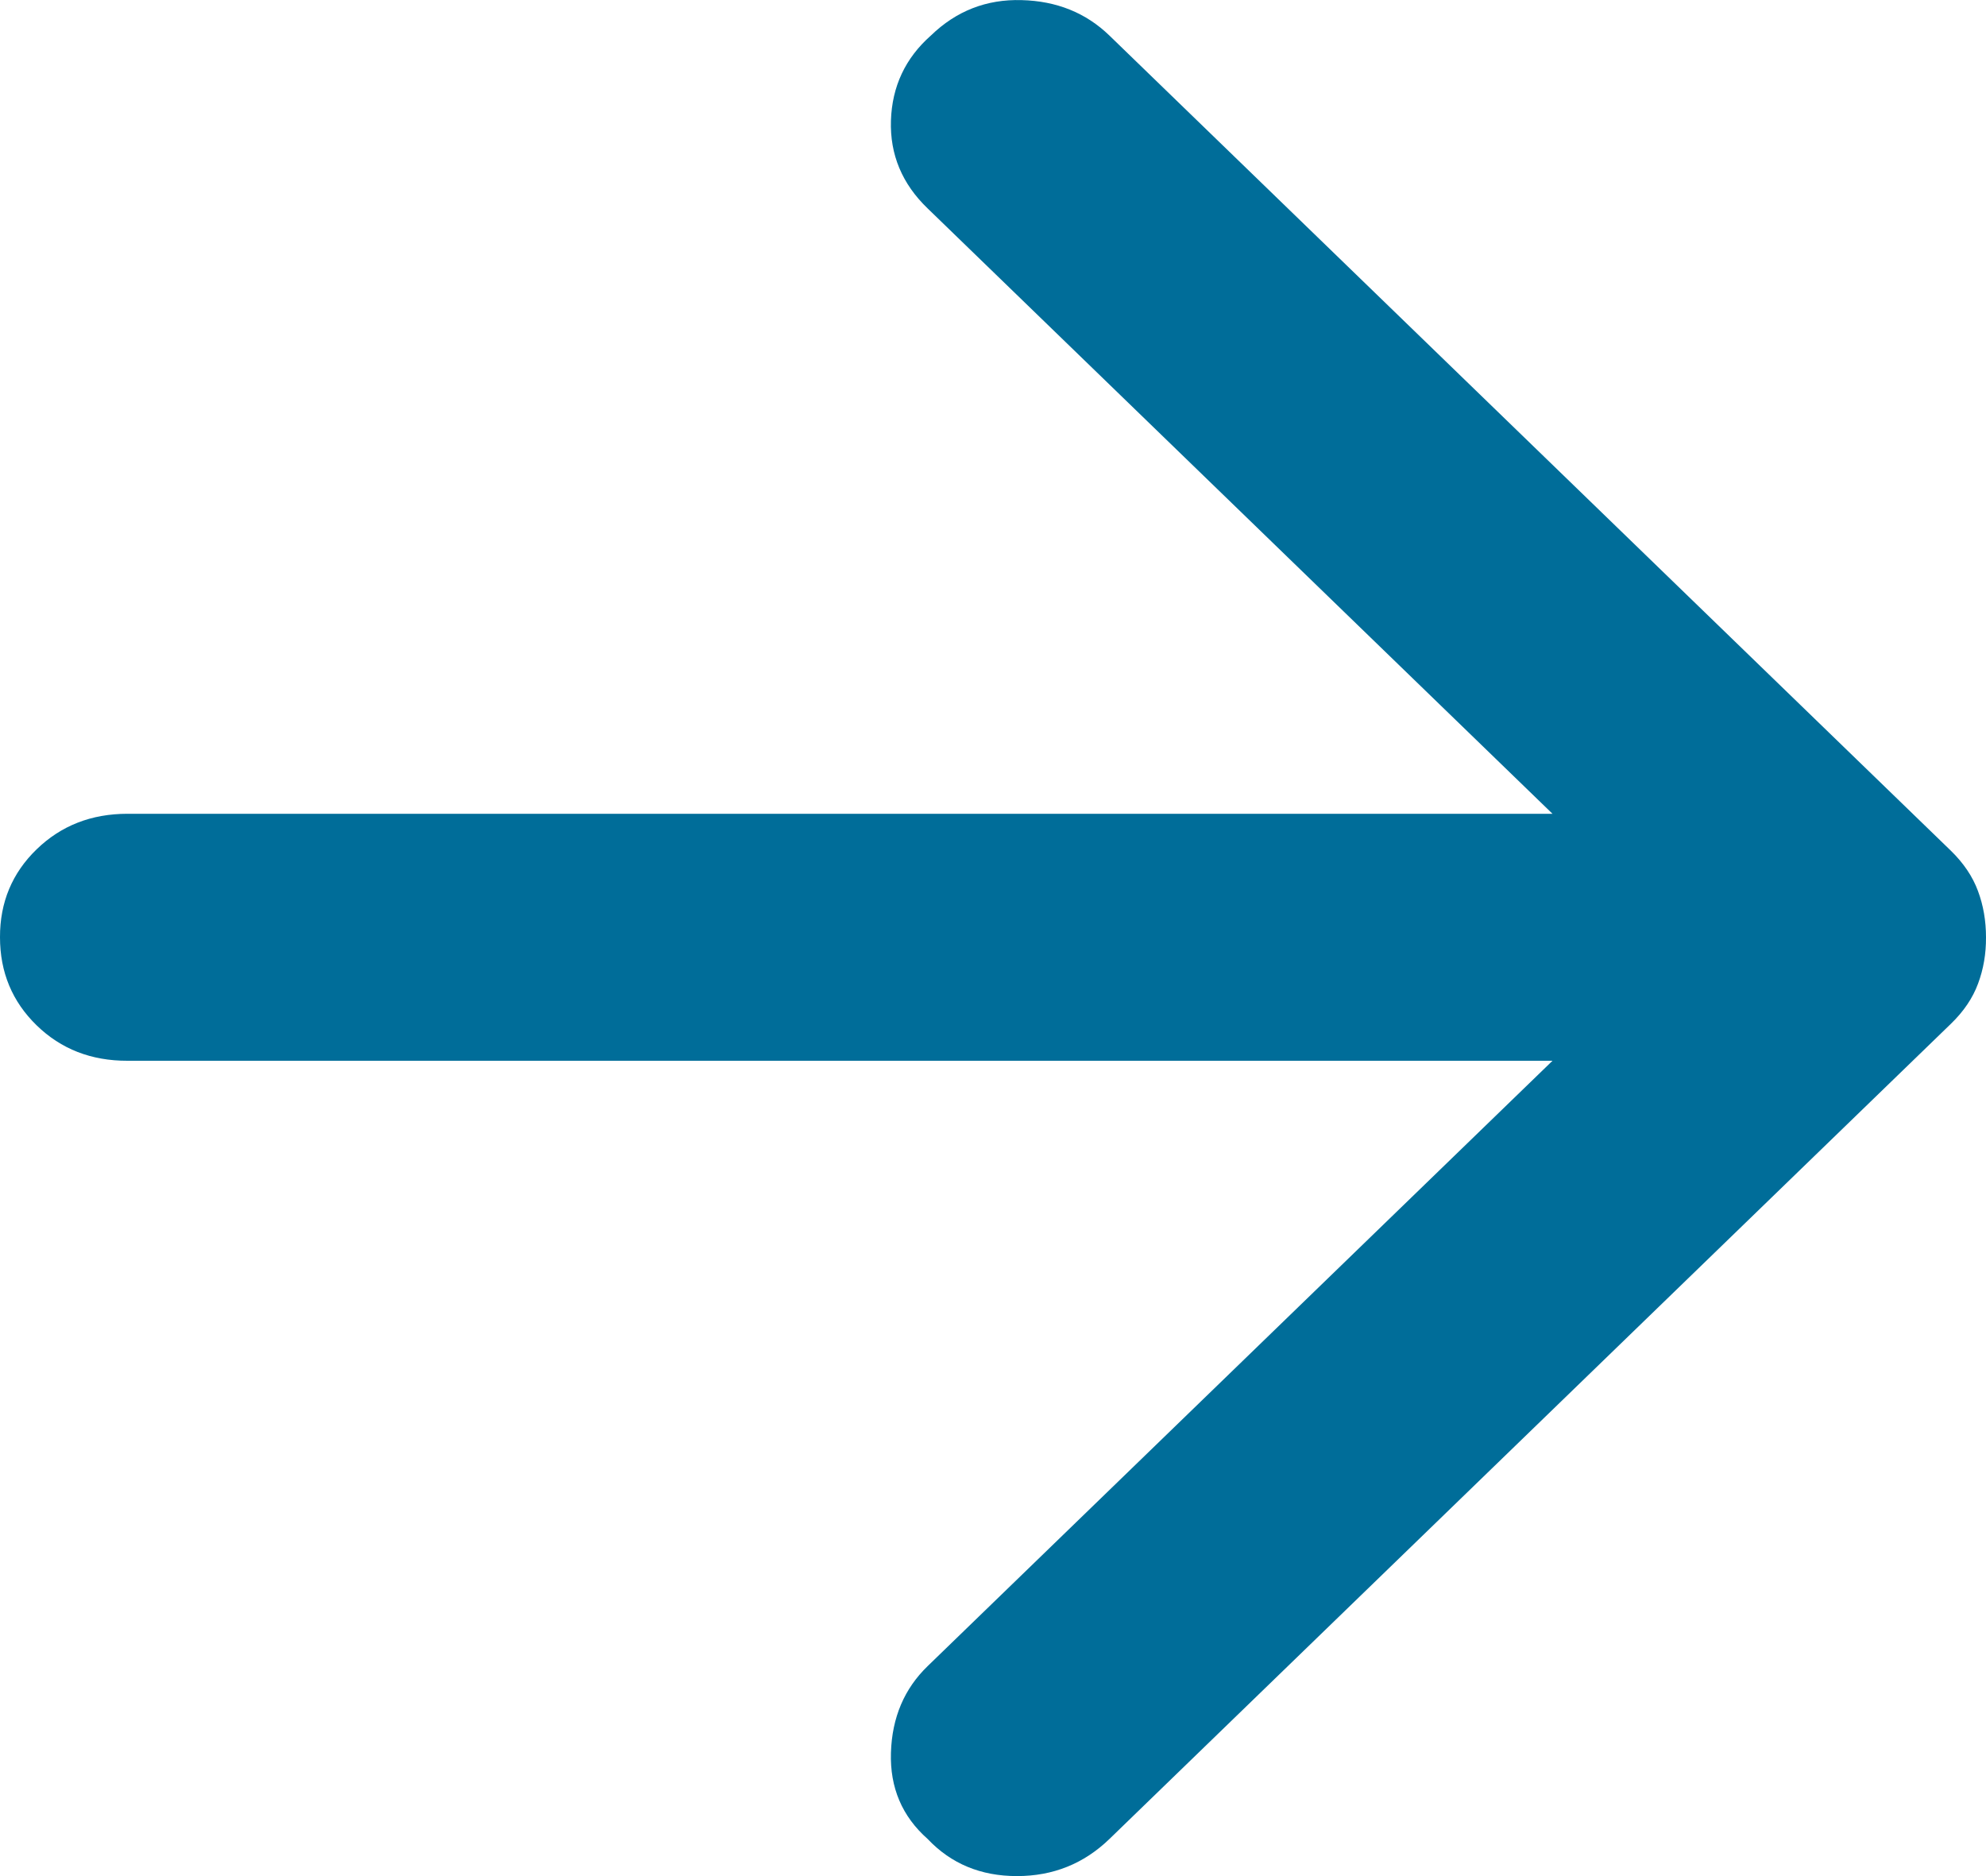 <svg width="18" height="17" viewBox="0 0 18 17" fill="none" xmlns="http://www.w3.org/2000/svg">
<path d="M10.055 16.664L17.682 9.277C17.798 9.165 17.88 9.043 17.928 8.913C17.977 8.782 18.001 8.642 18 8.493C18 8.344 17.976 8.204 17.927 8.073C17.879 7.943 17.797 7.821 17.682 7.709L10.055 0.322C9.843 0.117 9.578 0.009 9.259 0.001C8.941 -0.008 8.667 0.099 8.437 0.322C8.205 0.527 8.085 0.784 8.075 1.092C8.065 1.4 8.176 1.666 8.408 1.889L14.071 7.374H1.156C0.828 7.374 0.554 7.481 0.332 7.696C0.11 7.911 -0.001 8.177 3.8147e-06 8.493C3.8147e-06 8.81 0.111 9.076 0.332 9.291C0.553 9.506 0.827 9.613 1.156 9.612H14.071L8.408 15.097C8.196 15.302 8.085 15.563 8.075 15.881C8.065 16.198 8.176 16.459 8.408 16.664C8.62 16.888 8.889 17 9.217 17C9.544 17 9.823 16.888 10.055 16.664Z" fill="#006D99"/>
</svg>
